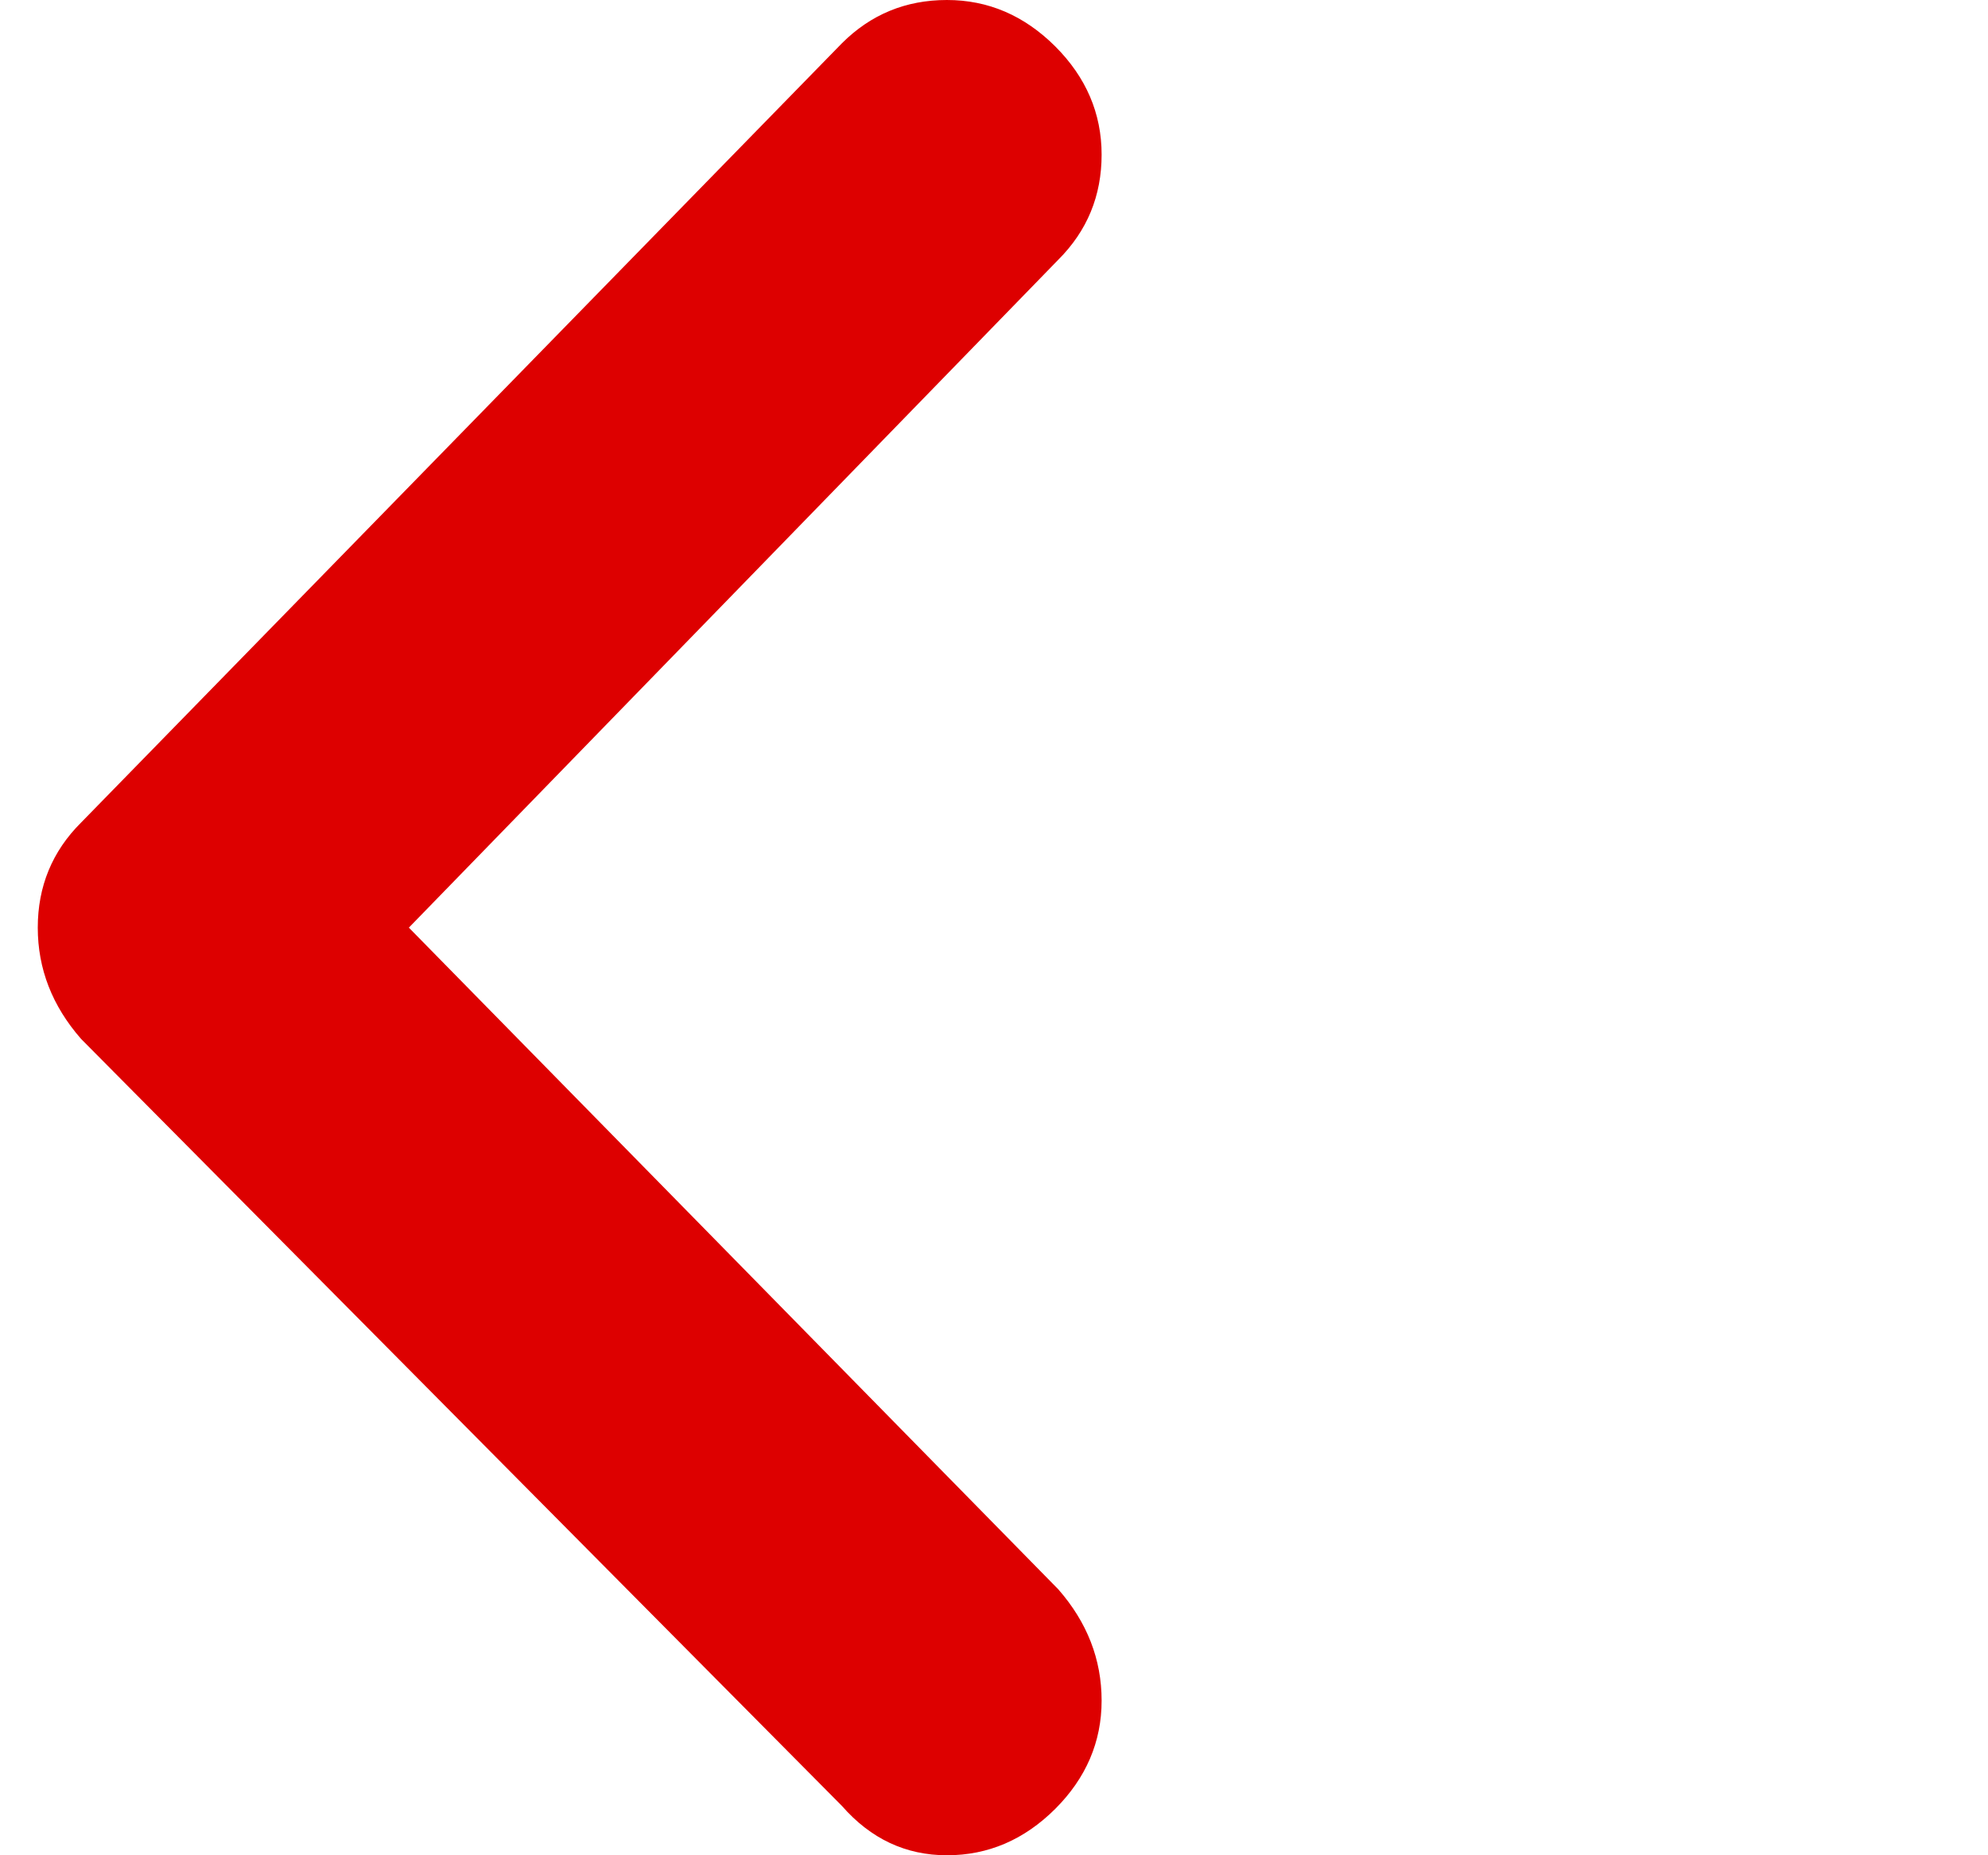 <svg width="15" height="14" viewBox="0 0 15 14" fill="none" xmlns="http://www.w3.org/2000/svg">
<g id="Icon" clip-path="url(#clip0_865_1197)">
<path id="Vector" d="M7.985 1.96C8.203 1.742 8.312 1.478 8.312 1.167C8.312 0.856 8.195 0.583 7.962 0.35C7.728 0.117 7.456 0 7.145 0C6.834 0 6.57 0.109 6.352 0.327L0.612 6.207C0.394 6.424 0.285 6.689 0.285 7C0.285 7.311 0.394 7.591 0.612 7.84L6.352 13.627C6.57 13.876 6.834 14 7.145 14C7.456 14 7.728 13.883 7.962 13.65C8.195 13.417 8.312 13.144 8.312 12.833C8.312 12.522 8.203 12.242 7.985 11.993L3.085 7L7.985 1.96Z" fill="#DD0000"/>
</g>
<defs>
<clipPath id="clip0_865_1197">
<rect width="14.41" height="14" fill="white" transform="matrix(1 0 0 -1 0.08 14)"/>
</clipPath>
</defs>
</svg>

